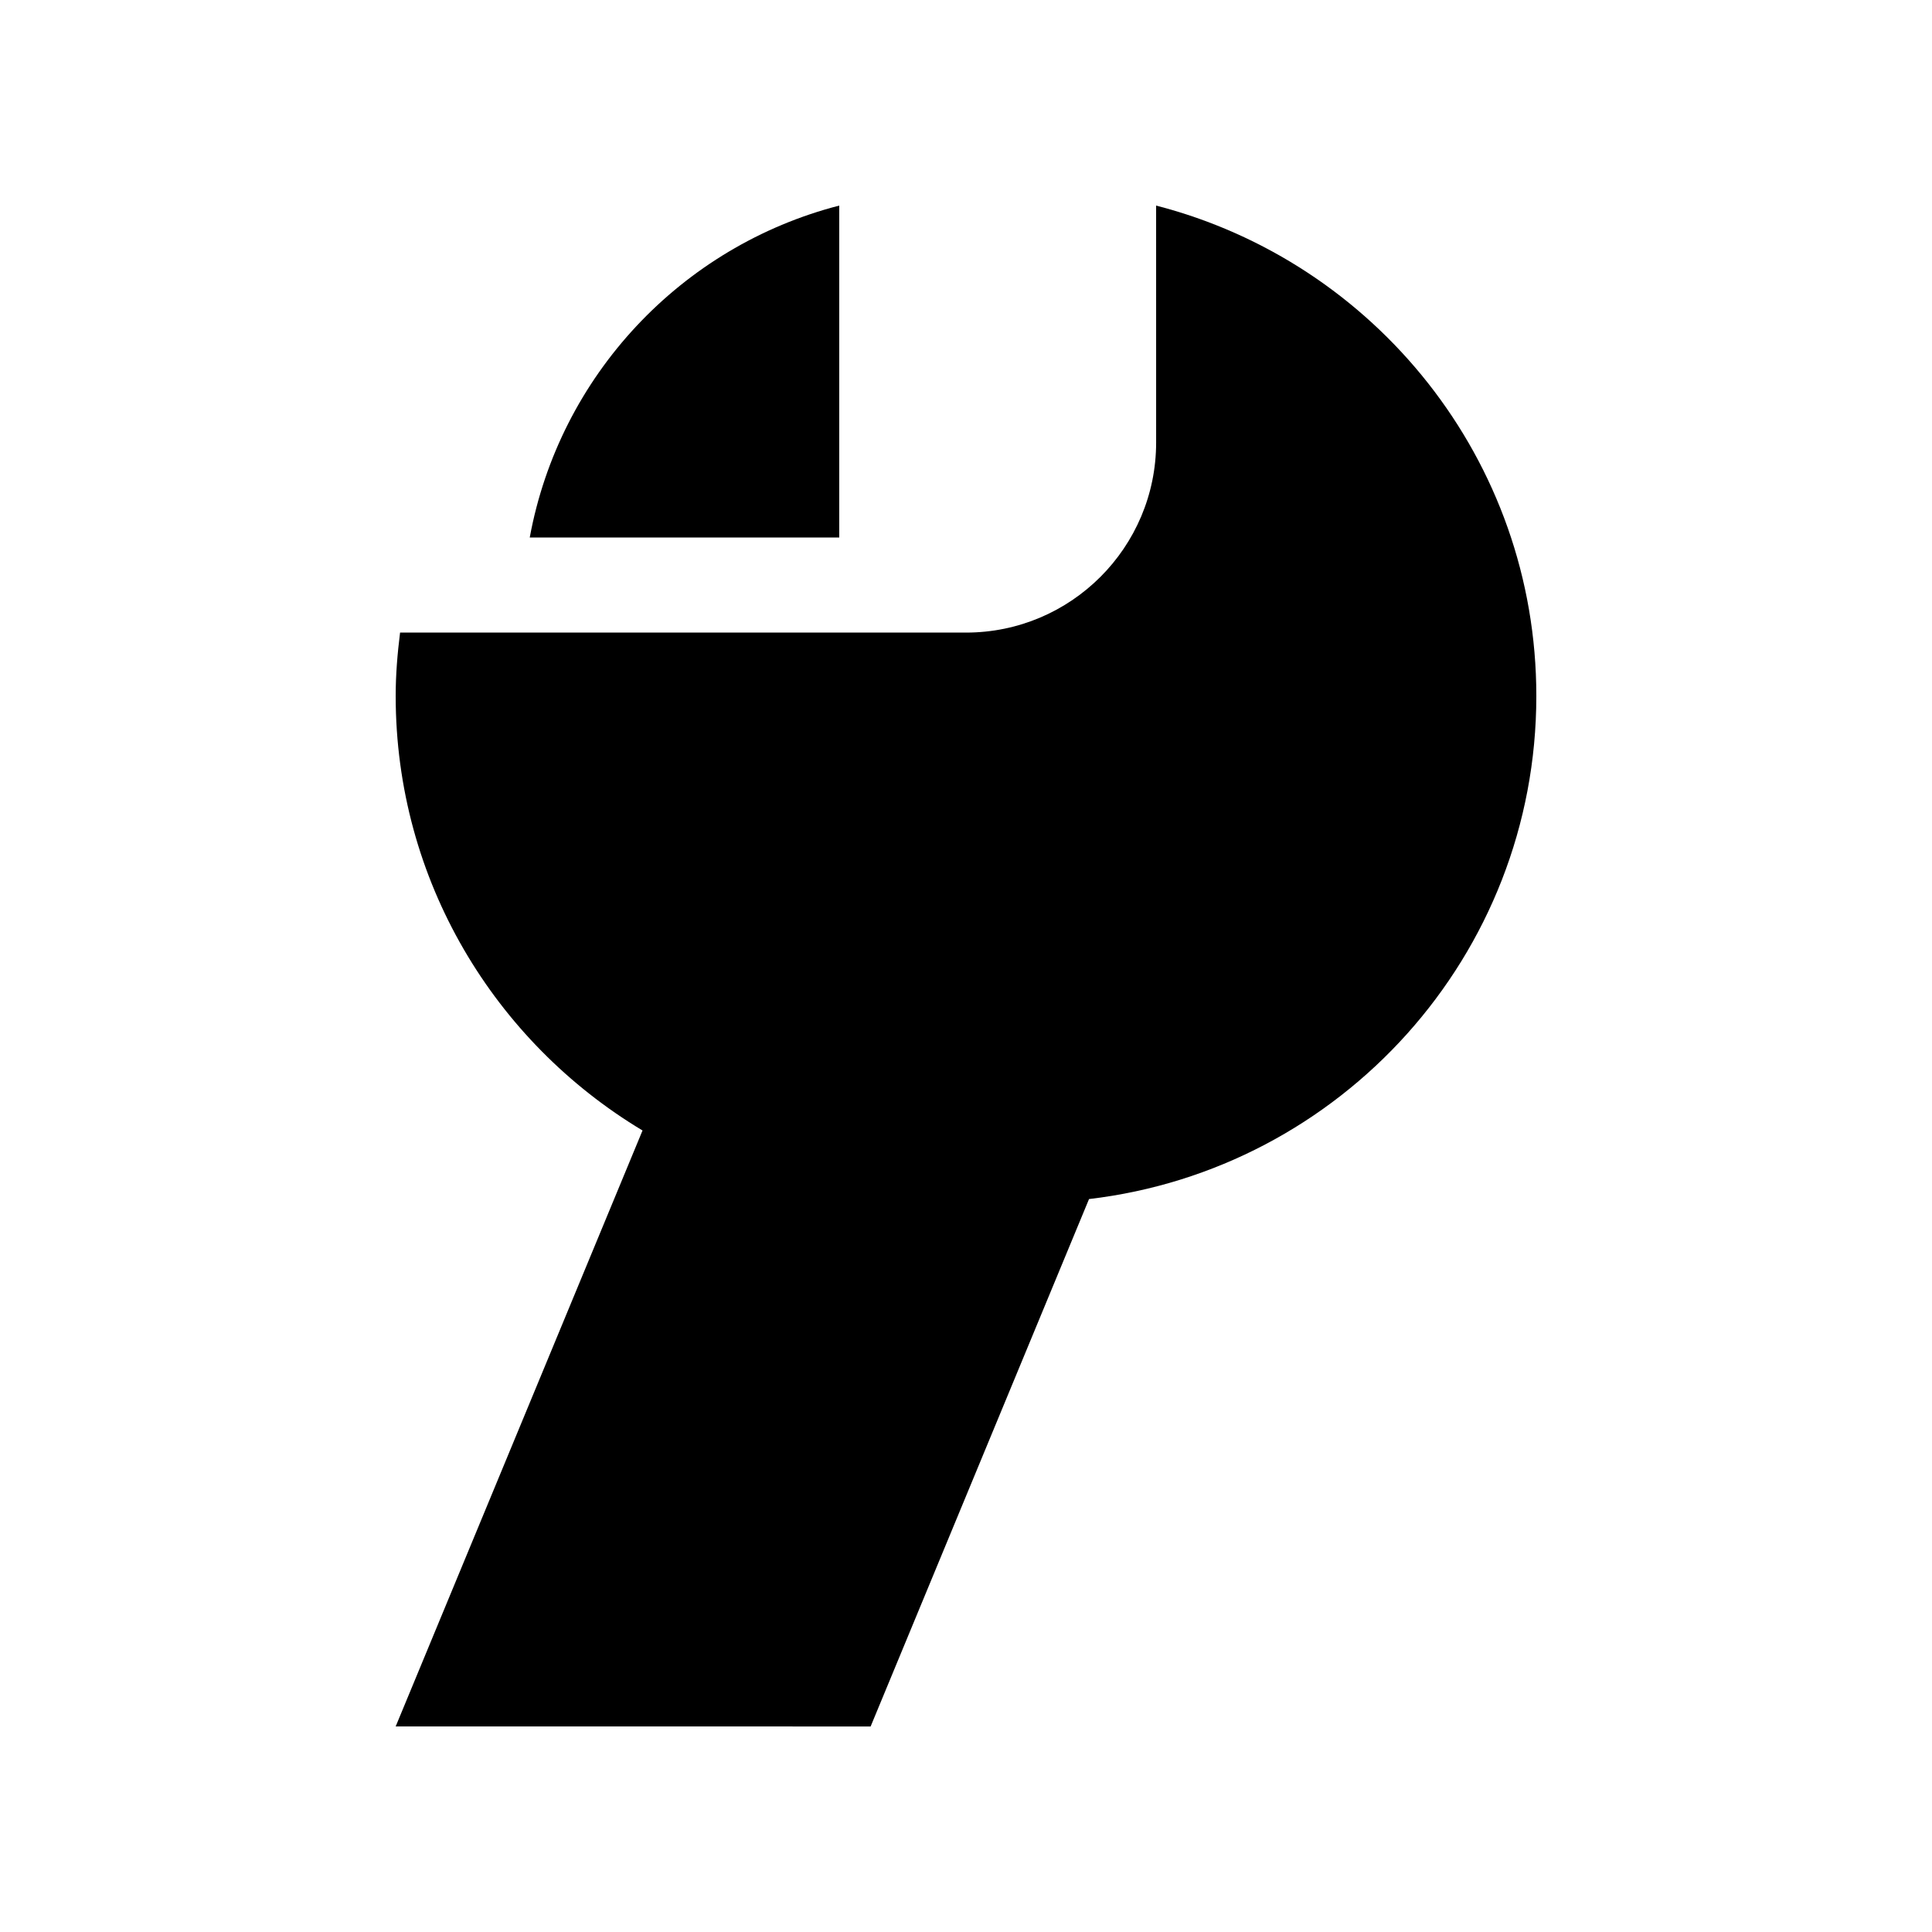 <?xml version="1.0" encoding="UTF-8"?>
<!-- The Best Svg Icon site in the world: iconSvg.co, Visit us! https://iconsvg.co -->
<svg fill="#000000" width="800px" height="800px" version="1.1" viewBox="144 144 512 512" xmlns="http://www.w3.org/2000/svg">
 <g>
  <path d="m248.86 601.52 65.418-157.93c-39.145-23.484-65.418-66.207-65.418-115.16 0-5.707 0.473-11.285 1.164-16.793l149.98 0.004c27.816 0 50.383-22.566 50.383-50.383l-0.004-62.777c57.922 14.922 100.76 67.375 100.76 129.95 0 68.816-51.793 125.49-118.54 133.33l-57.879 139.77z"/>
  <path d="m366.41 286.45v-87.969c-41.836 10.777-74.137 45.066-82.023 87.969z"/>
 </g>
</svg>